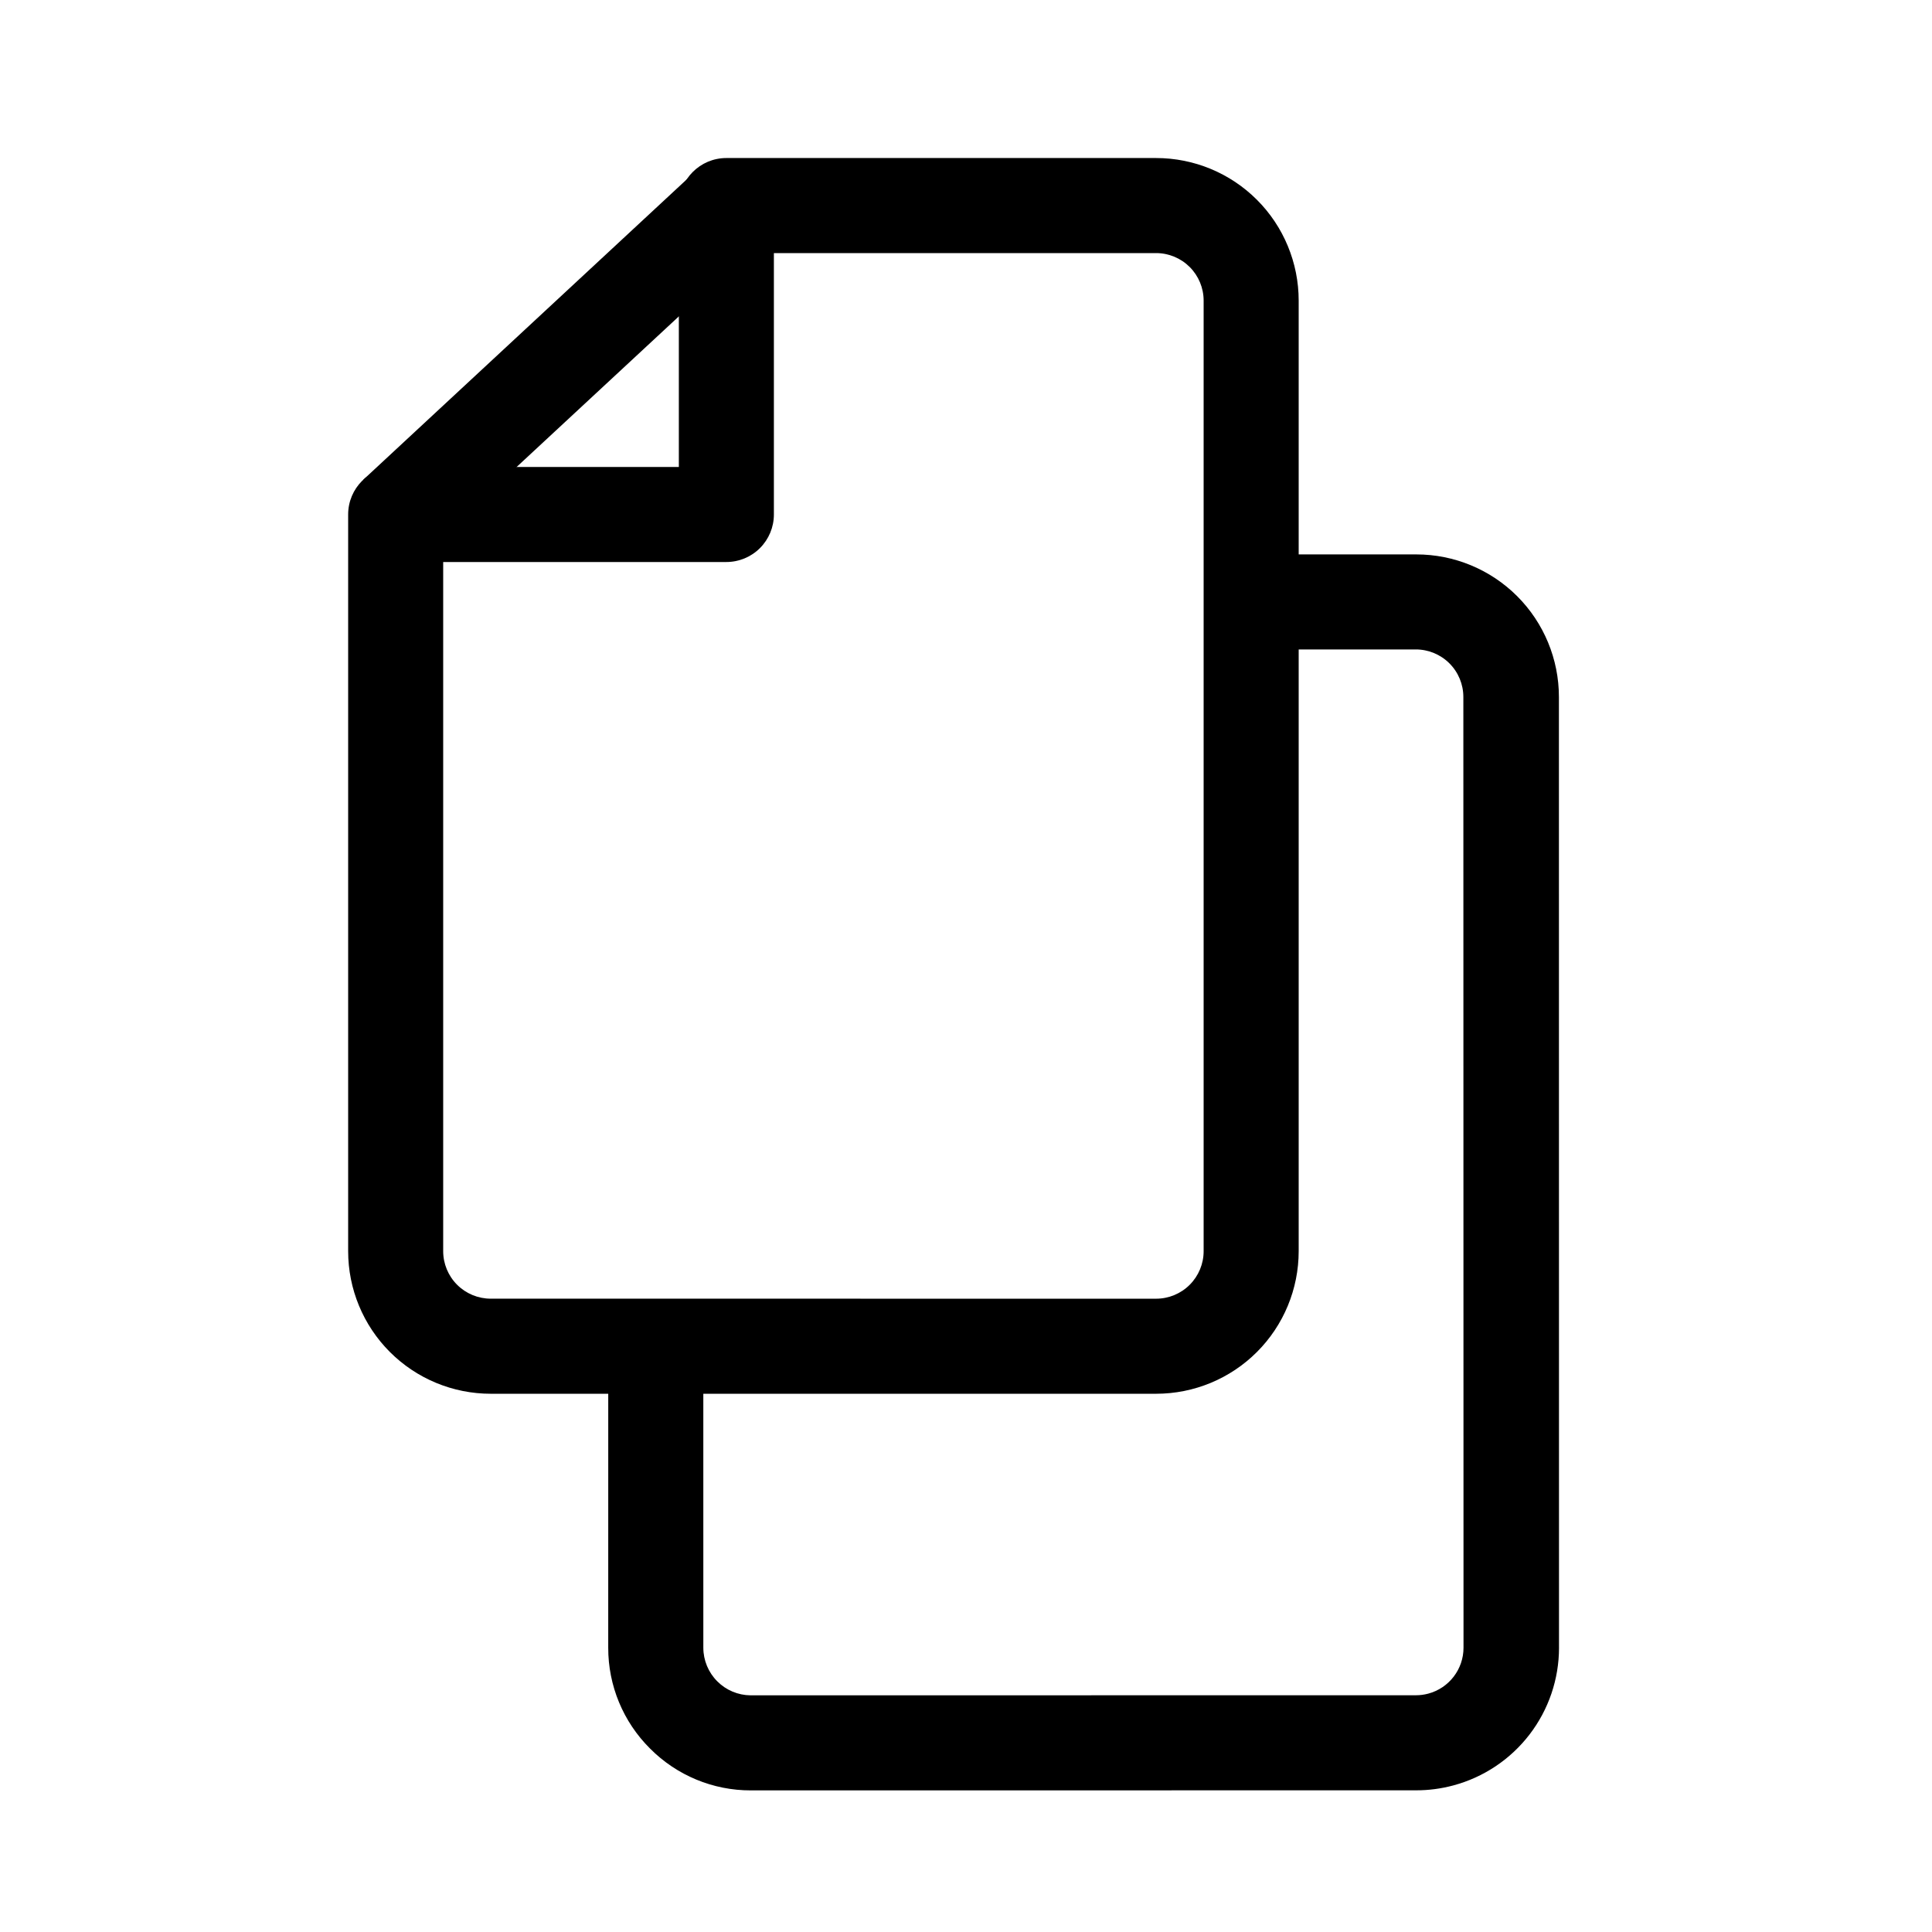 <?xml version="1.0" encoding="UTF-8"?>
<!-- Uploaded to: SVG Repo, www.svgrepo.com, Generator: SVG Repo Mixer Tools -->
<svg fill="#000000" width="800px" height="800px" version="1.1" viewBox="144 144 512 512" xmlns="http://www.w3.org/2000/svg">
 <g>
  <path d="m474.57 290.93 44.758-0.004c10.023-0.004 19.637 3.977 26.727 11.059 7.09 7.086 11.074 16.699 11.074 26.723l0.023 251.96h0.004c-0.004 8.316-2.75 16.398-7.816 22.996-5.062 6.598-12.164 11.34-20.195 13.492-3.195 0.859-6.492 1.297-9.801 1.297l-176.34 0.02c-10.035 0.027-19.664-3.969-26.734-11.09-7.121-7.074-11.113-16.703-11.082-26.738l0.004-74.992h25.195l0.004 75.016c0.004 3.336 1.332 6.535 3.691 8.895 2.336 2.352 5.504 3.684 8.82 3.715l176.34-0.02c1.105 0 2.207-0.145 3.273-0.434 5.508-1.477 9.34-6.477 9.332-12.18l-0.043-251.93c0.004-3.348-1.324-6.555-3.691-8.922-2.367-2.363-5.574-3.691-8.922-3.688l-44.758 0.004z"/>
  <path d="m336.49 185.88h113.89c10.023 0 19.633 3.981 26.719 11.066 7.086 7.086 11.066 16.699 11.066 26.719v251.91c0 10.02-3.981 19.633-11.066 26.719-7.086 7.086-16.695 11.066-26.719 11.066h-176.33c-10.023 0-19.633-3.981-26.719-11.066-7.086-7.086-11.066-16.699-11.066-26.719v-195.23c0-6.957 5.637-12.594 12.594-12.594h75.043v-69.273c0-6.957 5.641-12.598 12.594-12.598zm113.89 302.29c3.34 0 6.543-1.324 8.906-3.688 2.363-2.363 3.691-5.566 3.691-8.906v-251.91c0-3.34-1.328-6.543-3.691-8.906-2.363-2.359-5.566-3.688-8.906-3.688h-101.29v69.273c0 3.34-1.328 6.543-3.691 8.906-2.359 2.363-5.566 3.688-8.906 3.688h-75.043v182.63c0 3.34 1.328 6.543 3.691 8.906 2.363 2.363 5.566 3.688 8.906 3.688z"/>
  <path d="m257.42 289.56-17.133-18.438 88.168-81.867 17.129 18.465z"/>
 </g>
</svg>